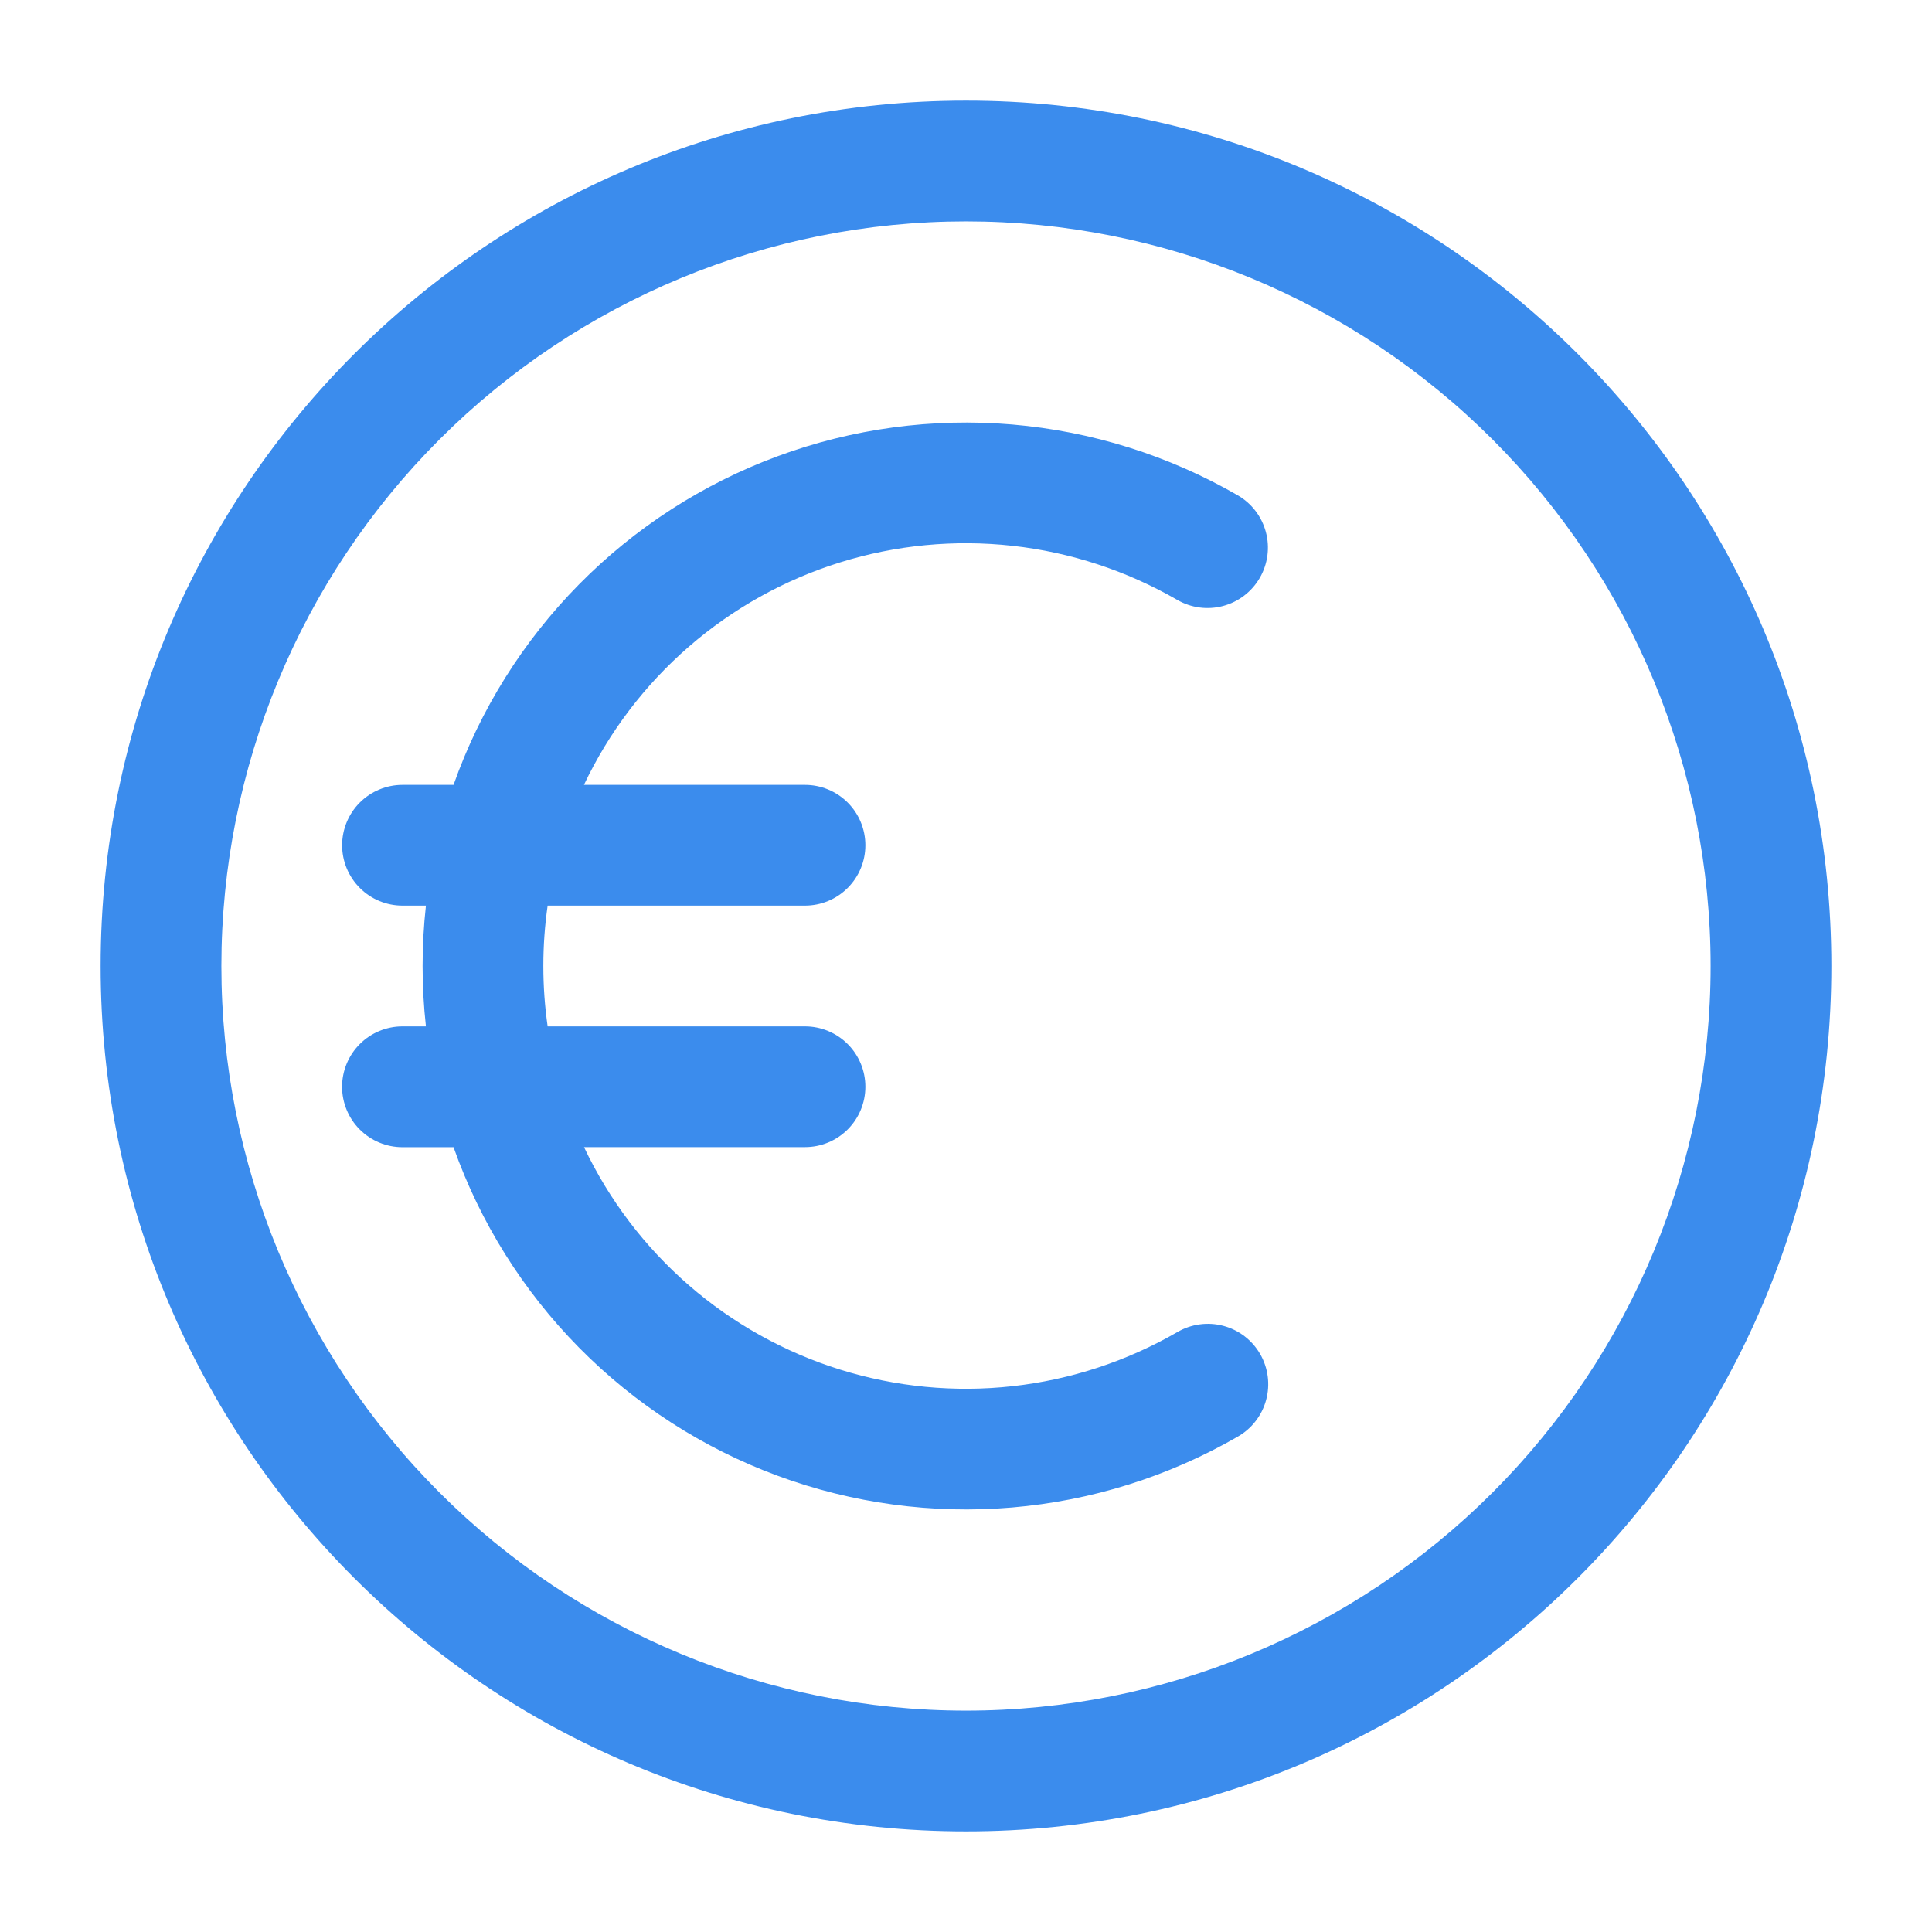 <svg width="512" height="512" viewBox="0 0 512 512" fill="none" xmlns="http://www.w3.org/2000/svg">
<rect x="0" y="0" width="512" height="512" fill="#333333" stroke="none"/>
<g clip-path="url(#clip0_1_12)">
<rect width="512" height="512" fill="white"/>
<path fill-rule="evenodd" clip-rule="evenodd" d="M256 58.667C203.664 58.667 153.471 79.457 116.464 116.464C79.457 153.471 58.667 203.664 58.667 256C58.667 308.336 79.457 358.529 116.464 395.536C153.471 432.543 203.664 453.333 256 453.333C308.336 453.333 358.529 432.543 395.536 395.536C432.543 358.529 453.333 308.336 453.333 256C453.333 203.664 432.543 153.471 395.536 116.464C358.529 79.457 308.336 58.667 256 58.667ZM26.667 256C26.667 129.344 129.344 26.667 256 26.667C382.656 26.667 485.333 129.344 485.333 256C485.333 382.656 382.656 485.333 256 485.333C129.344 485.333 26.667 382.656 26.667 256ZM145.131 240C143.612 250.613 143.612 261.387 145.131 272H213.333C217.577 272 221.646 273.686 224.647 276.686C227.648 279.687 229.333 283.757 229.333 288C229.333 292.243 227.648 296.313 224.647 299.314C221.646 302.314 217.577 304 213.333 304H154.773C161.4 317.983 170.852 330.442 182.533 340.59C194.215 350.738 207.873 358.355 222.645 362.961C237.418 367.567 252.984 369.062 268.364 367.352C283.743 365.642 298.6 360.763 312 353.024C313.82 351.957 315.834 351.26 317.924 350.974C320.015 350.689 322.142 350.819 324.182 351.358C326.222 351.898 328.135 352.835 329.811 354.117C331.487 355.399 332.893 356.999 333.948 358.827C335.003 360.654 335.686 362.672 335.958 364.765C336.23 366.857 336.086 368.983 335.533 371.019C334.98 373.055 334.03 374.962 332.737 376.63C331.444 378.298 329.834 379.693 328 380.736C309.688 391.302 289.275 397.708 268.209 399.5C247.144 401.291 225.942 398.425 206.109 391.103C186.276 383.781 168.297 372.184 153.448 357.134C138.6 342.085 127.246 323.951 120.192 304.021H106.667C102.42 304.021 98.348 302.334 95.345 299.332C92.343 296.329 90.656 292.257 90.656 288.011C90.656 283.764 92.343 279.692 95.345 276.689C98.348 273.687 102.42 272 106.667 272H112.875C111.699 261.366 111.699 250.634 112.875 240H106.667C102.423 240 98.354 238.314 95.353 235.314C92.352 232.313 90.667 228.243 90.667 224C90.667 219.757 92.352 215.687 95.353 212.686C98.354 209.686 102.423 208 106.667 208H120.192C127.243 188.065 138.596 169.927 153.445 154.872C168.294 139.818 186.275 128.217 206.111 120.893C225.947 113.569 247.153 110.701 268.222 112.494C289.291 114.286 309.707 120.694 328.021 131.264C329.841 132.317 331.435 133.719 332.713 135.388C333.991 137.058 334.928 138.963 335.47 140.994C336.011 143.026 336.148 145.144 335.871 147.228C335.594 149.312 334.909 151.322 333.856 153.141C332.803 154.961 331.401 156.555 329.732 157.833C328.062 159.111 326.157 160.048 324.126 160.59C322.094 161.131 319.976 161.268 317.892 160.991C315.808 160.714 313.798 160.029 311.979 158.976C298.579 151.237 283.721 146.358 268.342 144.648C252.963 142.938 237.396 144.433 222.624 149.039C207.851 153.645 194.194 161.262 182.512 171.41C170.83 181.558 161.378 194.017 154.752 208H213.333C217.577 208 221.646 209.686 224.647 212.686C227.648 215.687 229.333 219.757 229.333 224C229.333 228.243 227.648 232.313 224.647 235.314C221.646 238.314 217.577 240 213.333 240H145.131Z" fill="#3B8CED"/>
</g>
<defs>
<clipPath id="clip0_1_12">
<rect width="512" height="512" fill="white"/>
</clipPath>
</defs>
</svg>
